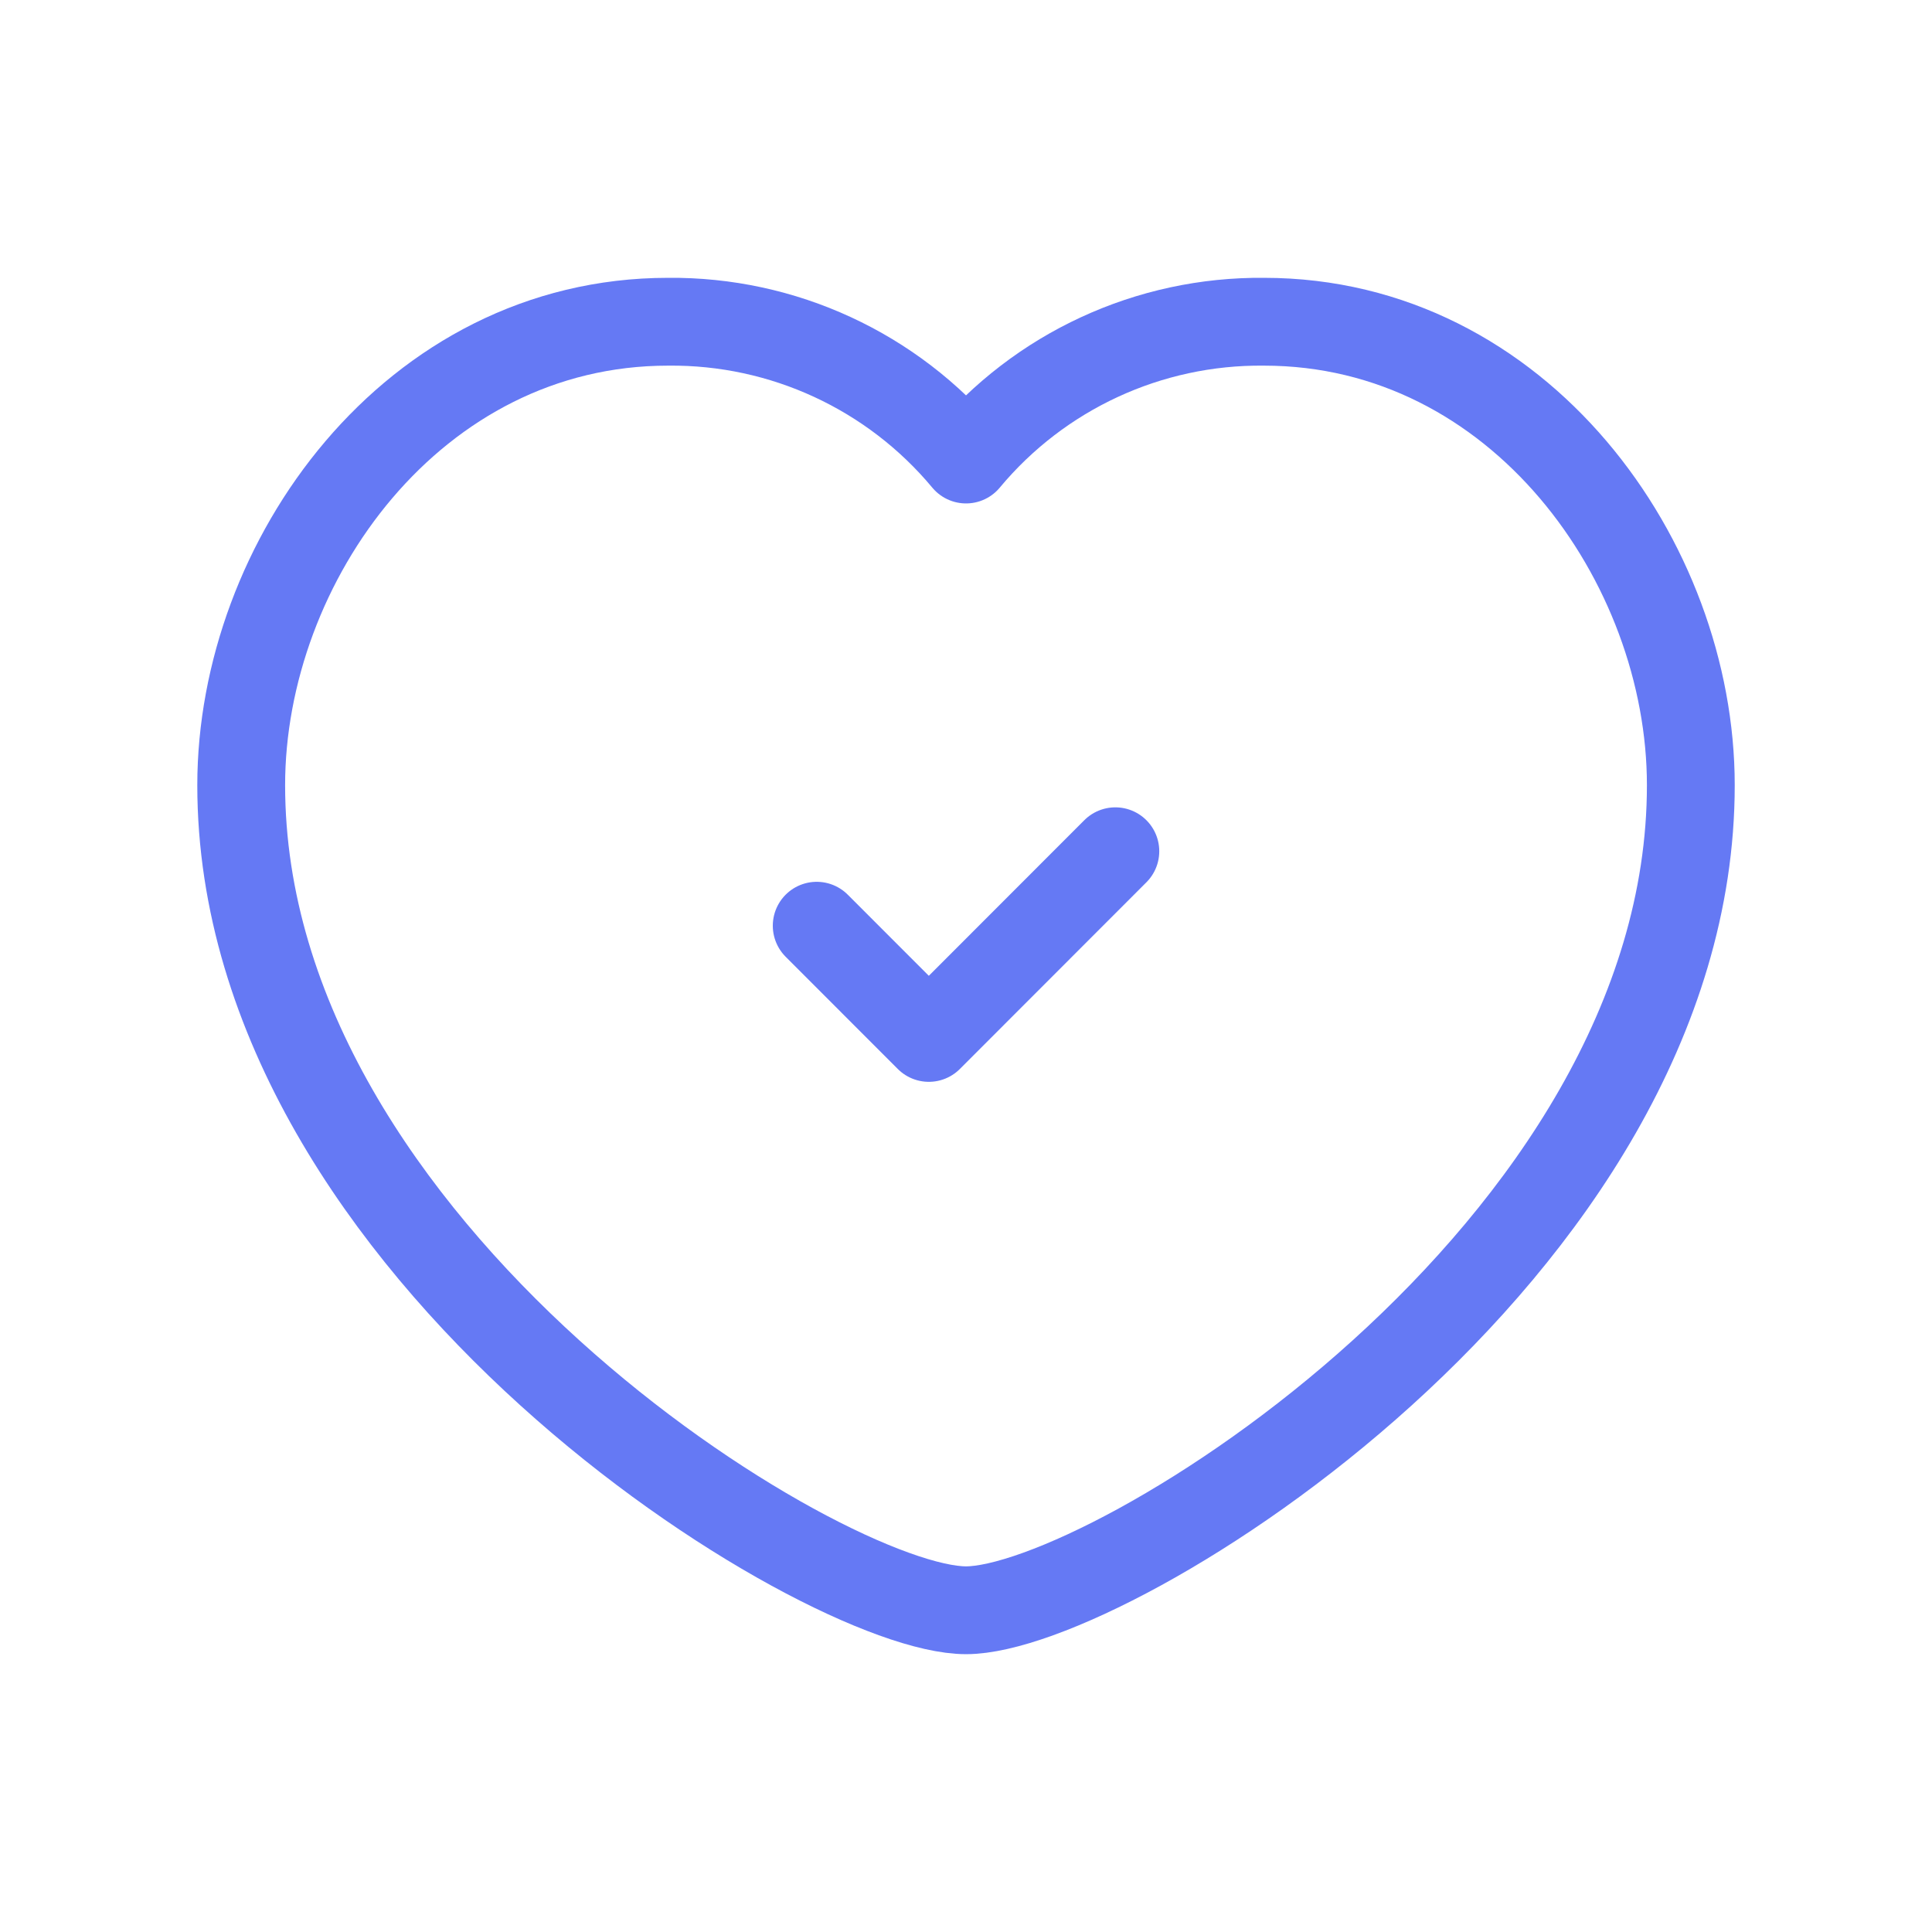 <svg width="66" height="66" viewBox="0 0 66 66" fill="none" xmlns="http://www.w3.org/2000/svg">
<path fill-rule="evenodd" clip-rule="evenodd" d="M33.001 15.698C35.514 12.679 39.252 10.951 43.18 10.991C51.901 10.991 57.761 19.189 57.761 26.824C57.761 42.783 37.892 55.009 33.001 55.009C28.109 55.009 8.24 42.783 8.24 26.824C8.24 19.189 14.1 10.991 22.821 10.991C26.749 10.951 30.487 12.679 33.001 15.698Z" stroke="#6579F4" stroke-width="3" stroke-linecap="round" stroke-linejoin="round"/>
<path d="M38.102 29.08L31.73 35.457L27.9 31.624" stroke="#6579F4" stroke-width="3" stroke-linecap="round" stroke-linejoin="round"/>
</svg>
